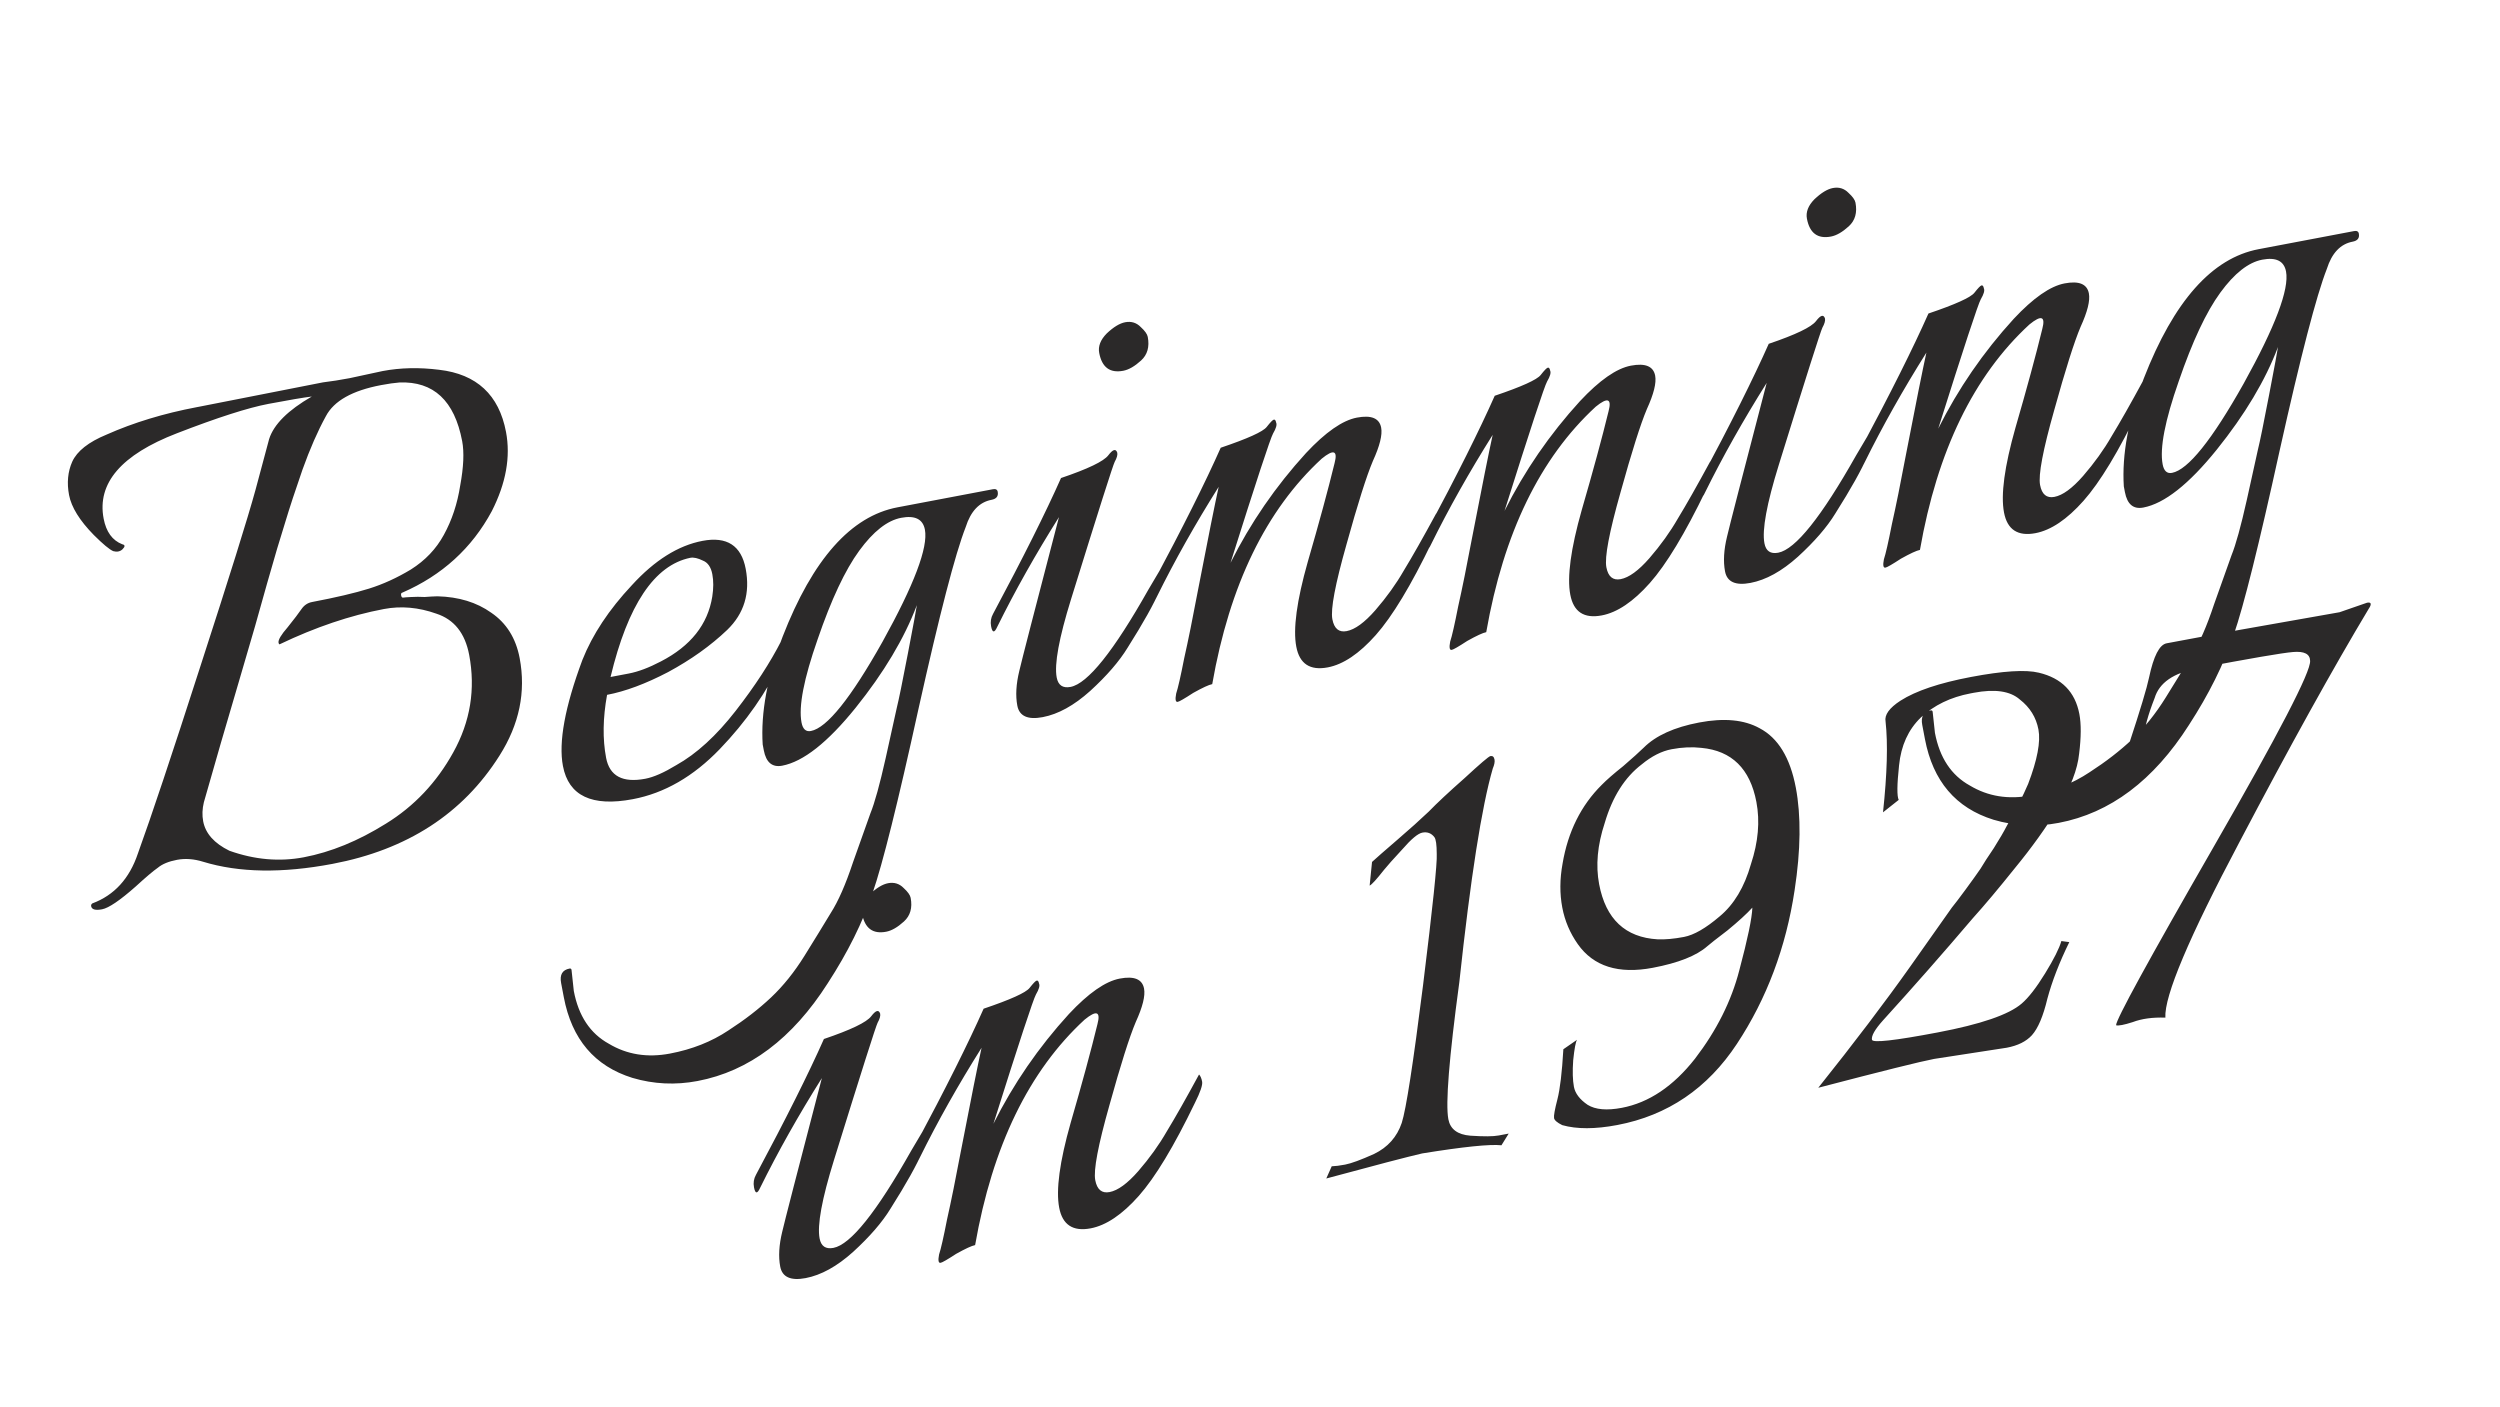 <?xml version="1.0" encoding="UTF-8"?> <svg xmlns="http://www.w3.org/2000/svg" width="503" height="283" viewBox="0 0 503 283" fill="none"> <path d="M70.342 76.089L76.992 74.654C80.555 73.979 84.345 73.894 88.364 74.401C95.912 75.276 100.394 79.444 101.809 86.905C102.759 91.915 101.806 97.23 98.949 102.847C94.941 110.298 88.94 115.761 80.948 119.238C80.726 119.28 80.646 119.468 80.709 119.802C80.773 120.136 80.916 120.282 81.138 120.24C81.361 120.198 81.873 120.159 82.673 120.122C83.585 120.065 84.508 120.063 85.441 120.116C86.464 120.038 87.32 119.991 88.009 119.975C92.298 120.085 95.91 121.188 98.846 123.284C101.892 125.359 103.796 128.401 104.556 132.41C105.844 139.202 104.49 145.746 100.493 152.041C93.13 163.704 81.933 170.96 66.901 173.811C56.768 175.733 48.09 175.591 40.866 173.385C39.026 172.811 37.272 172.682 35.602 172.999C33.931 173.316 32.648 173.848 31.751 174.594C30.834 175.23 29.343 176.493 27.279 178.384C24.117 181.176 21.868 182.698 20.532 182.951C19.196 183.205 18.464 182.997 18.338 182.329C18.295 182.107 18.375 181.918 18.577 181.765C22.994 180.12 26.05 176.772 27.746 171.721C30.397 164.412 34.59 151.851 40.324 134.037C46.149 116.09 49.846 104.258 51.414 98.539C52.961 92.708 53.873 89.305 54.15 88.33C55.09 85.383 57.953 82.533 62.737 79.78C61.046 79.986 58.14 80.479 54.02 81.26C49.9 82.042 43.757 84.014 35.59 87.178C24.411 91.49 19.497 97.209 20.849 104.335C21.356 107.008 22.605 108.732 24.598 109.507C25.197 109.625 25.205 109.969 24.621 110.541C24.128 110.981 23.515 111.097 22.784 110.89C22.032 110.571 20.731 109.491 18.882 107.65C16.022 104.732 14.359 102.048 13.894 99.598C13.43 97.149 13.641 94.917 14.528 92.903C15.505 90.757 17.813 88.935 21.451 87.437C26.876 85.024 32.929 83.184 39.61 81.917C39.833 81.875 40 81.843 40.111 81.822L64.966 76.935C66.657 76.73 68.449 76.448 70.342 76.089ZM82.662 114.587C85.547 112.771 87.76 110.448 89.299 107.618C90.929 104.656 92.029 101.333 92.6 97.649C93.281 93.944 93.411 90.978 92.988 88.751C91.447 80.622 87.24 76.69 80.37 76.955C79.346 77.034 78.111 77.211 76.663 77.485C70.873 78.583 67.174 80.669 65.565 83.743C63.935 86.705 62.366 90.29 60.857 94.499C59.438 98.574 58.269 102.141 57.349 105.199C56.408 108.146 55.212 112.18 53.761 117.3C52.4 122.288 50.489 128.937 48.028 137.248C45.566 145.558 43.23 153.615 41.018 161.417C40.694 162.747 40.648 164.025 40.88 165.25C41.345 167.7 43.103 169.673 46.156 171.171C51.228 172.977 56.213 173.416 61.113 172.487C66.569 171.452 72.082 169.195 77.651 165.716C83.332 162.217 87.847 157.438 91.197 151.381C94.637 145.192 95.703 138.645 94.394 131.742C93.57 127.399 91.375 124.643 87.808 123.474C84.22 122.194 80.7 121.881 77.248 122.535C70.456 123.823 63.464 126.188 56.272 129.628C56.161 129.649 56.084 129.548 56.042 129.326C55.936 128.769 56.547 127.73 57.873 126.21C59.179 124.578 60.102 123.365 60.644 122.57C61.185 121.775 61.901 121.293 62.792 121.124C67.58 120.216 71.39 119.321 74.221 118.437C77.053 117.554 79.866 116.271 82.662 114.587ZM122.141 139.803C121.294 144.462 121.23 148.685 121.948 152.471C122.644 156.145 125.276 157.549 129.841 156.684C131.511 156.367 133.587 155.454 136.07 153.945C140.138 151.674 144.119 148.035 148.015 143.028C151.91 138.021 154.991 133.284 157.258 128.817C157.656 129.087 157.907 129.501 158.013 130.058C158.119 130.615 157.887 131.524 157.319 132.785C154.276 139.245 150.104 145.227 144.804 150.731C139.503 156.235 133.679 159.589 127.333 160.793C119.093 162.356 114.403 160.131 113.262 154.118C112.354 149.33 113.659 142.219 117.176 132.785C119.205 127.671 122.523 122.658 127.128 117.747C131.713 112.725 136.455 109.749 141.354 108.82C146.253 107.891 149.146 109.765 150.033 114.441C150.963 119.341 149.721 123.44 146.31 126.74C142.989 129.908 139.026 132.736 134.422 135.224C129.909 137.58 125.815 139.106 122.141 139.803ZM122.843 136.209C123.511 136.082 124.736 135.85 126.518 135.512C128.411 135.153 130.564 134.341 132.977 133.076C138.965 129.979 142.409 125.635 143.309 120.042C143.57 118.378 143.574 116.877 143.321 115.541C143.046 114.094 142.411 113.176 141.414 112.788C140.397 112.289 139.554 112.103 138.886 112.23C131.669 113.714 126.322 121.707 122.843 136.209ZM114.991 195.144L115.449 199.383C116.399 204.394 118.742 207.929 122.478 209.989C126.124 212.181 130.23 212.845 134.795 211.979C139.249 211.134 143.165 209.584 146.544 207.328C149.833 205.205 152.7 202.988 155.146 200.679C157.592 198.369 159.831 195.58 161.864 192.311C163.897 189.041 165.66 186.169 167.151 183.694C168.664 181.331 170.154 177.934 171.621 173.503C173.199 169.051 174.365 165.773 175.119 163.669C175.985 161.544 177.011 157.831 178.198 152.53C179.384 147.23 180.129 143.859 180.432 142.417C180.826 140.843 181.574 137.183 182.676 131.437C183.778 125.691 184.377 122.462 184.473 121.752C181.939 128.462 177.824 135.356 172.13 142.434C166.526 149.38 161.609 153.254 157.378 154.057C155.373 154.437 154.139 153.402 153.674 150.952L153.453 149.783C153.049 143.4 154.388 136.167 157.47 128.085C163.515 112.519 171.215 103.849 180.568 102.075L199.775 98.432C200.332 98.327 200.653 98.497 200.737 98.942C200.906 99.833 200.49 100.373 199.488 100.563C197.038 101.028 195.308 102.856 194.298 106.046C192.2 111.404 189.033 123.598 184.798 142.627C180.653 161.524 177.574 173.874 175.56 179.677C173.567 185.592 170.562 191.642 166.544 197.825C159.431 208.979 150.697 215.538 140.341 217.502C135.887 218.347 131.522 218.137 127.244 216.871C119.644 214.506 115.041 209.092 113.436 200.63L112.898 197.791C112.581 196.12 113.146 195.148 114.594 194.873C114.816 194.831 114.949 194.921 114.991 195.144ZM186.091 106.565C185.69 104.449 184.097 103.655 181.314 104.183C178.53 104.711 175.718 106.917 172.879 110.801C170.04 114.684 167.246 120.636 164.499 128.655C161.731 136.562 160.653 142.131 161.265 145.36C161.519 146.696 162.146 147.269 163.148 147.079C166.378 146.467 171.183 140.48 177.564 129.118C183.925 117.646 186.767 110.128 186.091 106.565ZM226.872 130.322C225.2 133.061 222.693 135.959 219.351 139.016C216.098 141.939 212.913 143.697 209.796 144.288C206.789 144.859 205.085 144.086 204.684 141.97C204.304 139.966 204.438 137.633 205.087 134.972C205.529 133.043 208.188 122.734 213.064 104.044C208.366 111.511 204.225 118.871 200.641 126.126C200.073 127.387 199.662 127.35 199.409 126.014C199.24 125.123 199.37 124.291 199.8 123.517C205.848 112.219 210.406 103.107 213.476 96.18C218.896 94.345 222.067 92.82 222.991 91.607C223.914 90.394 224.516 90.222 224.796 91.092C224.881 91.537 224.708 92.147 224.278 92.92C223.938 93.561 221.012 102.768 215.5 120.539C213.066 128.384 212.102 133.642 212.609 136.314C212.905 137.873 213.832 138.505 215.391 138.209C218.843 137.555 224.065 131.027 231.057 118.627L233.939 113.755C235.529 114.838 233.173 120.36 226.872 130.322ZM225.994 74.6C223.322 75.106 221.711 73.912 221.162 71.017C220.909 69.681 221.411 68.375 222.668 67.098C224.037 65.8 225.278 65.046 226.391 64.835C227.616 64.602 228.658 64.924 229.516 65.799C230.353 66.563 230.824 67.224 230.93 67.78C231.31 69.785 230.861 71.37 229.582 72.535C228.304 73.7 227.108 74.388 225.994 74.6ZM277.89 86.04C278.164 87.488 277.609 89.727 276.222 92.758C274.948 95.769 273.18 101.352 270.921 109.51C268.64 117.556 267.69 122.581 268.07 124.585C268.429 126.478 269.388 127.276 270.947 126.981C272.617 126.664 274.543 125.261 276.723 122.771C278.995 120.148 280.911 117.478 282.471 114.759C284.143 112.02 286.304 108.207 288.954 103.321C289.24 103.613 289.446 104.093 289.573 104.761C289.699 105.429 289.218 106.847 288.13 109.014C283.908 117.774 280.134 124.027 276.807 127.773C273.48 131.518 270.258 133.687 267.14 134.278C263.577 134.954 261.468 133.566 260.813 130.114C260.137 126.551 260.905 120.868 263.117 113.066C265.419 105.132 267.219 98.503 268.516 93.182C269.186 90.632 268.322 90.335 265.925 92.289C254.73 102.602 247.389 117.722 243.901 137.647C243.232 137.774 241.96 138.361 240.082 139.41C238.337 140.548 237.297 141.149 236.963 141.212C236.518 141.297 236.412 140.74 236.647 139.542C237.013 138.434 237.548 136.083 238.251 132.49C239.065 128.875 239.988 124.316 241.021 118.814C243.06 108.276 244.452 101.322 245.196 97.951C240.499 105.417 236.358 112.777 232.773 120.032C232.205 121.293 231.794 121.256 231.541 119.92C231.372 119.029 231.503 118.197 231.933 117.423C237.98 106.125 242.539 97.013 245.608 90.086C251.028 88.251 254.109 86.859 254.852 85.91C255.595 84.962 256.078 84.467 256.301 84.424C256.523 84.382 256.677 84.584 256.761 85.029C256.957 85.454 256.75 86.185 256.139 87.224C255.619 88.13 252.765 96.803 247.578 113.245C251.592 105.216 256.656 97.854 262.768 91.157C266.7 86.951 270.114 84.573 273.009 84.024C275.904 83.475 277.531 84.147 277.89 86.04ZM333.02 75.584C333.295 77.032 332.739 79.271 331.353 82.303C330.078 85.313 328.311 90.897 326.051 99.054C323.771 107.1 322.82 112.125 323.2 114.129C323.559 116.022 324.518 116.821 326.077 116.525C327.748 116.208 329.673 114.805 331.854 112.315C334.125 109.693 336.041 107.022 337.602 104.304C339.274 101.564 341.435 97.751 344.084 92.865C344.37 93.157 344.577 93.637 344.703 94.305C344.83 94.973 344.349 96.391 343.261 98.559C339.039 107.319 335.265 113.571 331.937 117.317C328.61 121.063 325.388 123.231 322.27 123.822C318.707 124.498 316.598 123.11 315.944 119.658C315.268 116.095 316.036 110.412 318.247 102.61C320.549 94.676 322.349 88.048 323.647 82.726C324.317 80.177 323.453 79.879 321.055 81.833C309.861 92.147 302.519 107.266 299.031 127.191C298.363 127.318 297.09 127.906 295.213 128.954C293.468 130.092 292.428 130.693 292.094 130.757C291.649 130.841 291.543 130.284 291.777 129.086C292.144 127.979 292.678 125.628 293.381 122.034C294.195 118.419 295.119 113.86 296.151 108.358C298.19 97.82 299.582 90.866 300.327 87.495C295.629 94.961 291.488 102.321 287.904 109.576C287.336 110.838 286.925 110.8 286.671 109.464C286.503 108.573 286.633 107.741 287.063 106.967C293.11 95.669 297.669 86.557 300.739 79.63C306.158 77.795 309.24 76.403 309.983 75.455C310.726 74.506 311.208 74.011 311.431 73.969C311.654 73.927 311.807 74.128 311.892 74.574C312.088 74.998 311.88 75.729 311.27 76.768C310.75 77.674 307.896 86.348 302.709 102.789C306.723 94.76 311.786 87.398 317.899 80.702C321.831 76.495 325.244 74.118 328.139 73.569C331.034 73.019 332.661 73.692 333.02 75.584ZM369.266 103.316C367.594 106.056 365.086 108.954 361.744 112.01C358.492 114.934 355.307 116.692 352.189 117.283C349.183 117.853 347.479 117.08 347.078 114.965C346.697 112.96 346.832 110.628 347.481 107.967C347.922 106.038 350.581 95.728 355.458 77.039C350.76 84.505 346.619 91.866 343.035 99.121C342.466 100.382 342.055 100.344 341.802 99.008C341.633 98.118 341.764 97.285 342.194 96.512C348.241 85.214 352.8 76.101 355.869 69.175C361.289 67.339 364.461 65.815 365.384 64.602C366.307 63.388 366.909 63.217 367.19 64.086C367.274 64.532 367.101 65.141 366.671 65.915C366.331 66.556 363.406 75.762 357.894 93.534C355.459 101.378 354.496 106.637 355.003 109.309C355.298 110.868 356.225 111.5 357.784 111.204C361.236 110.549 366.458 104.022 373.45 91.622L376.333 86.749C377.922 87.832 375.567 93.355 369.266 103.316ZM368.388 47.594C365.715 48.101 364.104 46.907 363.555 44.012C363.302 42.676 363.804 41.369 365.061 40.093C366.43 38.795 367.671 38.04 368.785 37.829C370.01 37.597 371.051 37.918 371.909 38.794C372.746 39.558 373.218 40.218 373.323 40.775C373.703 42.779 373.254 44.364 371.976 45.529C370.697 46.695 369.501 47.383 368.388 47.594ZM420.283 59.035C420.558 60.482 420.002 62.722 418.616 65.753C417.341 68.763 415.574 74.347 413.314 82.504C411.034 90.55 410.083 95.575 410.463 97.579C410.822 99.472 411.781 100.271 413.34 99.975C415.01 99.659 416.936 98.255 419.117 95.765C421.388 93.143 423.304 90.472 424.865 87.754C426.537 85.014 428.698 81.202 431.347 76.316C431.633 76.608 431.839 77.088 431.966 77.756C432.093 78.424 431.612 79.841 430.523 82.009C426.302 90.769 422.527 97.022 419.2 100.767C415.873 104.513 412.651 106.681 409.533 107.273C405.97 107.948 403.861 106.56 403.206 103.108C402.531 99.545 403.299 93.863 405.51 86.061C407.812 78.126 409.612 71.498 410.91 66.176C411.58 63.627 410.716 63.329 408.318 65.284C397.124 75.597 389.782 90.716 386.294 110.642C385.626 110.768 384.353 111.356 382.475 112.404C380.73 113.543 379.691 114.143 379.357 114.207C378.911 114.291 378.806 113.735 379.04 112.537C379.407 111.429 379.941 109.078 380.644 105.484C381.458 101.869 382.381 97.311 383.414 91.808C385.453 81.271 386.845 74.316 387.59 70.945C382.892 78.411 378.751 85.772 375.167 93.027C374.599 94.288 374.188 94.251 373.934 92.914C373.765 92.023 373.896 91.191 374.326 90.418C380.373 79.12 384.932 70.007 388.002 63.081C393.421 61.245 396.503 59.853 397.246 58.905C397.989 57.957 398.471 57.461 398.694 57.419C398.917 57.377 399.07 57.578 399.155 58.024C399.351 58.448 399.143 59.18 398.533 60.218C398.013 61.124 395.159 69.798 389.971 86.239C393.986 78.211 399.049 70.848 405.162 64.152C409.094 59.946 412.507 57.568 415.402 57.019C418.297 56.47 419.924 57.142 420.283 59.035ZM388.85 143.206L389.308 147.445C390.258 152.455 392.601 155.991 396.337 158.051C399.983 160.243 404.088 160.906 408.653 160.041C413.107 159.196 417.024 157.646 420.403 155.39C423.691 153.267 426.558 151.05 429.004 148.741C431.45 146.431 433.69 143.642 435.723 140.372C437.756 137.103 439.518 134.231 441.01 131.756C442.523 129.393 444.012 125.996 445.479 121.565C447.057 117.113 448.223 113.835 448.978 111.731C449.844 109.606 450.87 105.893 452.056 100.592C453.243 95.291 453.988 91.92 454.291 90.479C454.685 88.904 455.432 85.244 456.534 79.498C457.636 73.752 458.235 70.524 458.331 69.814C455.797 76.524 451.683 83.418 445.989 90.496C440.385 97.442 435.467 101.316 431.236 102.118C429.232 102.498 427.997 101.464 427.533 99.014L427.311 97.845C426.908 91.462 428.247 84.229 431.328 76.146C437.374 60.581 445.073 51.911 454.426 50.137L473.634 46.494C474.191 46.389 474.511 46.558 474.596 47.004C474.765 47.895 474.348 48.435 473.346 48.625C470.896 49.09 469.167 50.917 468.157 54.108C466.059 59.466 462.892 71.66 458.657 90.689C454.512 109.585 451.432 121.935 449.419 127.739C447.426 133.654 444.42 139.703 440.402 145.887C433.289 157.041 424.555 163.6 414.2 165.564C409.746 166.409 405.38 166.198 401.103 164.933C393.502 162.568 388.9 157.154 387.295 148.692L386.756 145.852C386.439 144.182 387.005 143.21 388.452 142.935C388.675 142.893 388.808 142.983 388.85 143.206ZM459.95 54.626C459.548 52.511 457.956 51.717 455.172 52.245C452.389 52.773 449.577 54.979 446.738 58.862C443.898 62.746 441.105 68.698 438.358 76.716C435.589 84.624 434.511 90.192 435.124 93.422C435.377 94.758 436.005 95.331 437.007 95.141C440.236 94.528 445.041 88.541 451.423 77.18C457.783 65.707 460.625 58.19 459.95 54.626ZM179.167 243.187C177.495 245.927 174.988 248.825 171.645 251.881C168.393 254.805 165.208 256.563 162.09 257.154C159.084 257.724 157.38 256.951 156.979 254.836C156.599 252.832 156.733 250.499 157.382 247.838C157.824 245.909 160.482 235.599 165.359 216.91C160.661 224.376 156.52 231.737 152.936 238.992C152.367 240.253 151.957 240.216 151.703 238.879C151.534 237.989 151.665 237.156 152.095 236.383C158.142 225.085 162.701 215.972 165.771 209.046C171.19 207.21 174.362 205.686 175.285 204.473C176.209 203.259 176.81 203.088 177.091 203.957C177.175 204.403 177.002 205.012 176.572 205.786C176.233 206.427 173.307 215.634 167.795 233.405C165.361 241.249 164.397 246.508 164.904 249.18C165.199 250.739 166.127 251.371 167.686 251.075C171.137 250.42 176.359 243.893 183.351 231.493L186.234 226.621C187.823 227.703 185.468 233.226 179.167 243.187ZM178.289 187.465C175.616 187.972 174.006 186.778 173.457 183.883C173.203 182.547 173.705 181.24 174.963 179.964C176.332 178.666 177.573 177.911 178.686 177.7C179.911 177.468 180.952 177.789 181.811 178.665C182.648 179.429 183.119 180.089 183.225 180.646C183.605 182.65 183.155 184.235 181.877 185.4C180.598 186.566 179.402 187.254 178.289 187.465ZM230.184 198.906C230.459 200.353 229.903 202.593 228.517 205.624C227.242 208.634 225.475 214.218 223.215 222.375C220.935 230.421 219.984 235.446 220.365 237.451C220.724 239.343 221.683 240.142 223.241 239.846C224.912 239.53 226.837 238.126 229.018 235.636C231.289 233.014 233.205 230.343 234.766 227.625C236.438 224.885 238.599 221.073 241.248 216.187C241.534 216.479 241.741 216.959 241.867 217.627C241.994 218.295 241.513 219.713 240.425 221.88C236.203 230.64 232.429 236.893 229.102 240.638C225.775 244.384 222.552 246.552 219.434 247.144C215.871 247.819 213.762 246.431 213.108 242.98C212.432 239.416 213.2 233.734 215.411 225.932C217.713 217.997 219.513 211.369 220.811 206.047C221.481 203.498 220.617 203.2 218.219 205.155C207.025 215.468 199.684 230.587 196.195 250.513C195.527 250.64 194.254 251.227 192.377 252.275C190.632 253.414 189.592 254.015 189.258 254.078C188.813 254.162 188.707 253.606 188.941 252.408C189.308 251.3 189.843 248.949 190.545 245.355C191.359 241.74 192.283 237.182 193.316 231.68C195.354 221.142 196.746 214.187 197.491 210.816C192.793 218.282 188.652 225.643 185.068 232.898C184.5 234.159 184.089 234.122 183.836 232.785C183.667 231.895 183.797 231.062 184.227 230.289C190.275 218.991 194.833 209.878 197.903 202.952C203.323 201.116 206.404 199.725 207.147 198.776C207.89 197.828 208.373 197.332 208.595 197.29C208.818 197.248 208.972 197.45 209.056 197.895C209.252 198.319 209.045 199.051 208.434 200.089C207.914 200.995 205.06 209.669 199.873 226.11C203.887 218.082 208.95 210.719 215.063 204.023C218.995 199.817 222.408 197.439 225.303 196.89C228.198 196.341 229.825 197.013 230.184 198.906ZM276.053 173.423C276.839 172.697 278.52 171.224 281.099 169.005C283.677 166.786 285.796 164.884 287.457 163.3C289.097 161.605 291.497 159.362 294.659 156.571C297.8 153.668 299.537 152.185 299.871 152.121C300.317 152.037 300.592 152.273 300.698 152.83C300.782 153.275 300.665 153.874 300.347 154.627C298.114 162.318 295.871 176.643 293.617 197.603C291.553 212.876 290.817 222.07 291.408 225.188C291.788 227.192 293.266 228.296 295.843 228.5C298.53 228.682 300.431 228.668 301.544 228.457C302.658 228.245 303.326 228.119 303.549 228.077L302.092 230.429C299.738 230.183 294.42 230.731 286.138 232.071C283.264 232.731 276.835 234.412 266.85 237.113L267.941 234.657C268.63 234.641 269.532 234.528 270.645 234.317C271.87 234.084 273.811 233.37 276.468 232.174C279.215 230.846 281.07 228.764 282.032 225.928C282.903 223.225 284.329 214.015 286.308 198.297C288.266 182.469 289.188 173.642 289.072 171.819C289.069 169.974 288.913 168.85 288.606 168.447C287.992 167.64 287.183 167.332 286.181 167.522C285.29 167.691 283.946 168.811 282.147 170.883C280.327 172.843 279.09 174.231 278.438 175.047C276.952 176.944 275.997 177.99 275.572 178.186L276.053 173.423ZM325.398 226.355C320.945 227.2 317.255 227.207 314.329 226.378C313.311 225.879 312.76 225.407 312.676 224.961C312.591 224.516 312.815 223.262 313.347 221.2C313.879 219.138 314.279 215.775 314.548 211.11L317.301 209.204C317.03 209.601 316.772 210.976 316.526 213.33C316.371 215.551 316.42 217.33 316.673 218.666C316.926 220.002 317.848 221.212 319.437 222.295C321.006 223.266 323.293 223.467 326.3 222.897C331.756 221.862 336.668 218.565 341.035 213.008C345.382 207.338 348.353 201.411 349.948 195.226C351.634 188.907 352.509 184.704 352.574 182.615C351.428 183.871 349.757 185.399 347.561 187.2C345.343 188.889 343.988 189.954 343.495 190.393C341.319 192.305 337.671 193.747 332.549 194.719C325.645 196.028 320.615 194.444 317.459 189.967C315.881 187.729 314.839 185.273 314.332 182.601C313.804 179.817 313.822 176.872 314.387 173.766C315.473 167.331 318.104 162.045 322.28 157.907C323.246 156.917 324.681 155.664 326.585 154.149C328.468 152.523 329.848 151.281 330.723 150.423C333.148 148.002 336.866 146.317 341.876 145.366C346.887 144.416 350.94 144.801 354.034 146.521C357.749 148.47 360.177 152.45 361.317 158.463C362.394 164.142 362.314 171.021 361.078 179.099C359.341 190.618 355.47 200.926 349.467 210.024C343.554 218.99 335.531 224.433 325.398 226.355ZM353.386 161.352C352.119 154.671 348.432 151.044 342.325 150.472C340.438 150.253 338.437 150.344 336.321 150.746C334.317 151.126 332.318 152.139 330.323 153.787C326.896 156.397 324.412 160.329 322.87 165.582C321.403 170.013 321.029 174.121 321.747 177.907C323.077 184.922 327.008 188.618 333.539 188.994C335.05 189.053 336.808 188.893 338.812 188.513C340.816 188.133 343.209 186.756 345.988 184.383C348.88 181.989 350.982 178.476 352.295 173.844C353.762 169.413 354.126 165.249 353.386 161.352ZM403.762 210.801L389.136 213.056C386.464 213.563 378.698 215.497 365.839 218.858C373.11 209.751 379.292 201.599 384.387 194.404C389.483 187.209 392.256 183.28 392.707 182.617C393.269 181.934 394.193 180.721 395.477 178.977C396.852 177.102 397.855 175.7 398.486 174.773C399.097 173.734 399.989 172.354 401.162 170.632C402.314 168.799 403.184 167.307 403.774 166.157C404.474 164.986 405.244 163.571 406.083 161.912C406.922 160.254 407.581 158.86 408.059 157.731C409.907 152.882 410.599 149.232 410.135 146.782C409.67 144.333 408.423 142.32 406.394 140.744C404.455 139.035 401.37 138.582 397.139 139.384C396.916 139.427 396.693 139.469 396.471 139.511C392.462 140.271 389.134 141.883 386.487 144.346C383.951 146.788 382.485 150.008 382.089 154.005C381.673 157.89 381.65 160.202 382.02 160.939L378.861 163.441C379.695 155.67 379.866 149.581 379.377 145.175C379.123 143.839 380.126 142.438 382.386 140.971C385.473 139.001 390.19 137.415 396.537 136.211C402.995 134.986 407.555 134.698 410.216 135.347C414.806 136.438 417.523 139.21 418.368 143.664C418.748 145.668 418.733 148.324 418.322 151.632C418.001 154.807 416.609 158.416 414.146 162.459C411.683 166.503 408.764 170.574 405.389 174.675C402.125 178.755 399.302 182.116 396.92 184.76C391.072 191.637 385.047 198.489 378.844 205.318C377.226 207.125 376.49 208.418 376.638 209.197C376.765 209.865 381.171 209.376 389.856 207.728C398.541 206.081 404.173 204.148 406.751 201.929C408.141 200.742 409.717 198.713 411.48 195.841C413.242 192.969 414.331 190.801 414.745 189.339L416.343 189.555C414.347 193.625 412.875 197.422 411.929 200.947C411.094 204.45 410.058 206.896 408.822 208.284C407.676 209.54 405.989 210.379 403.762 210.801ZM470.727 123.179L476.248 121.267C476.693 121.182 476.937 121.251 476.979 121.474C477.021 121.697 476.907 122.007 476.636 122.404C469.449 134.38 460.768 150.041 450.595 169.389C440.401 188.626 435.427 200.412 435.672 204.749C433.117 204.657 430.925 204.957 429.095 205.65C427.356 206.211 426.242 206.422 425.755 206.284C425.676 205.261 432.185 193.356 445.282 170.57C458.469 147.651 464.974 135.113 464.795 132.955C464.764 131.577 463.614 130.987 461.345 131.187C459.187 131.366 452.764 132.469 442.074 134.496C437.286 135.404 434.432 137.387 433.513 140.445C432.19 143.811 431.44 146.548 431.264 148.658L428.352 149.729C430.622 142.839 431.966 138.374 432.387 136.333C433.297 132.008 434.476 129.708 435.923 129.433C443.94 127.913 455.542 125.828 470.727 123.179Z" fill="#2B2929"></path> </svg> 